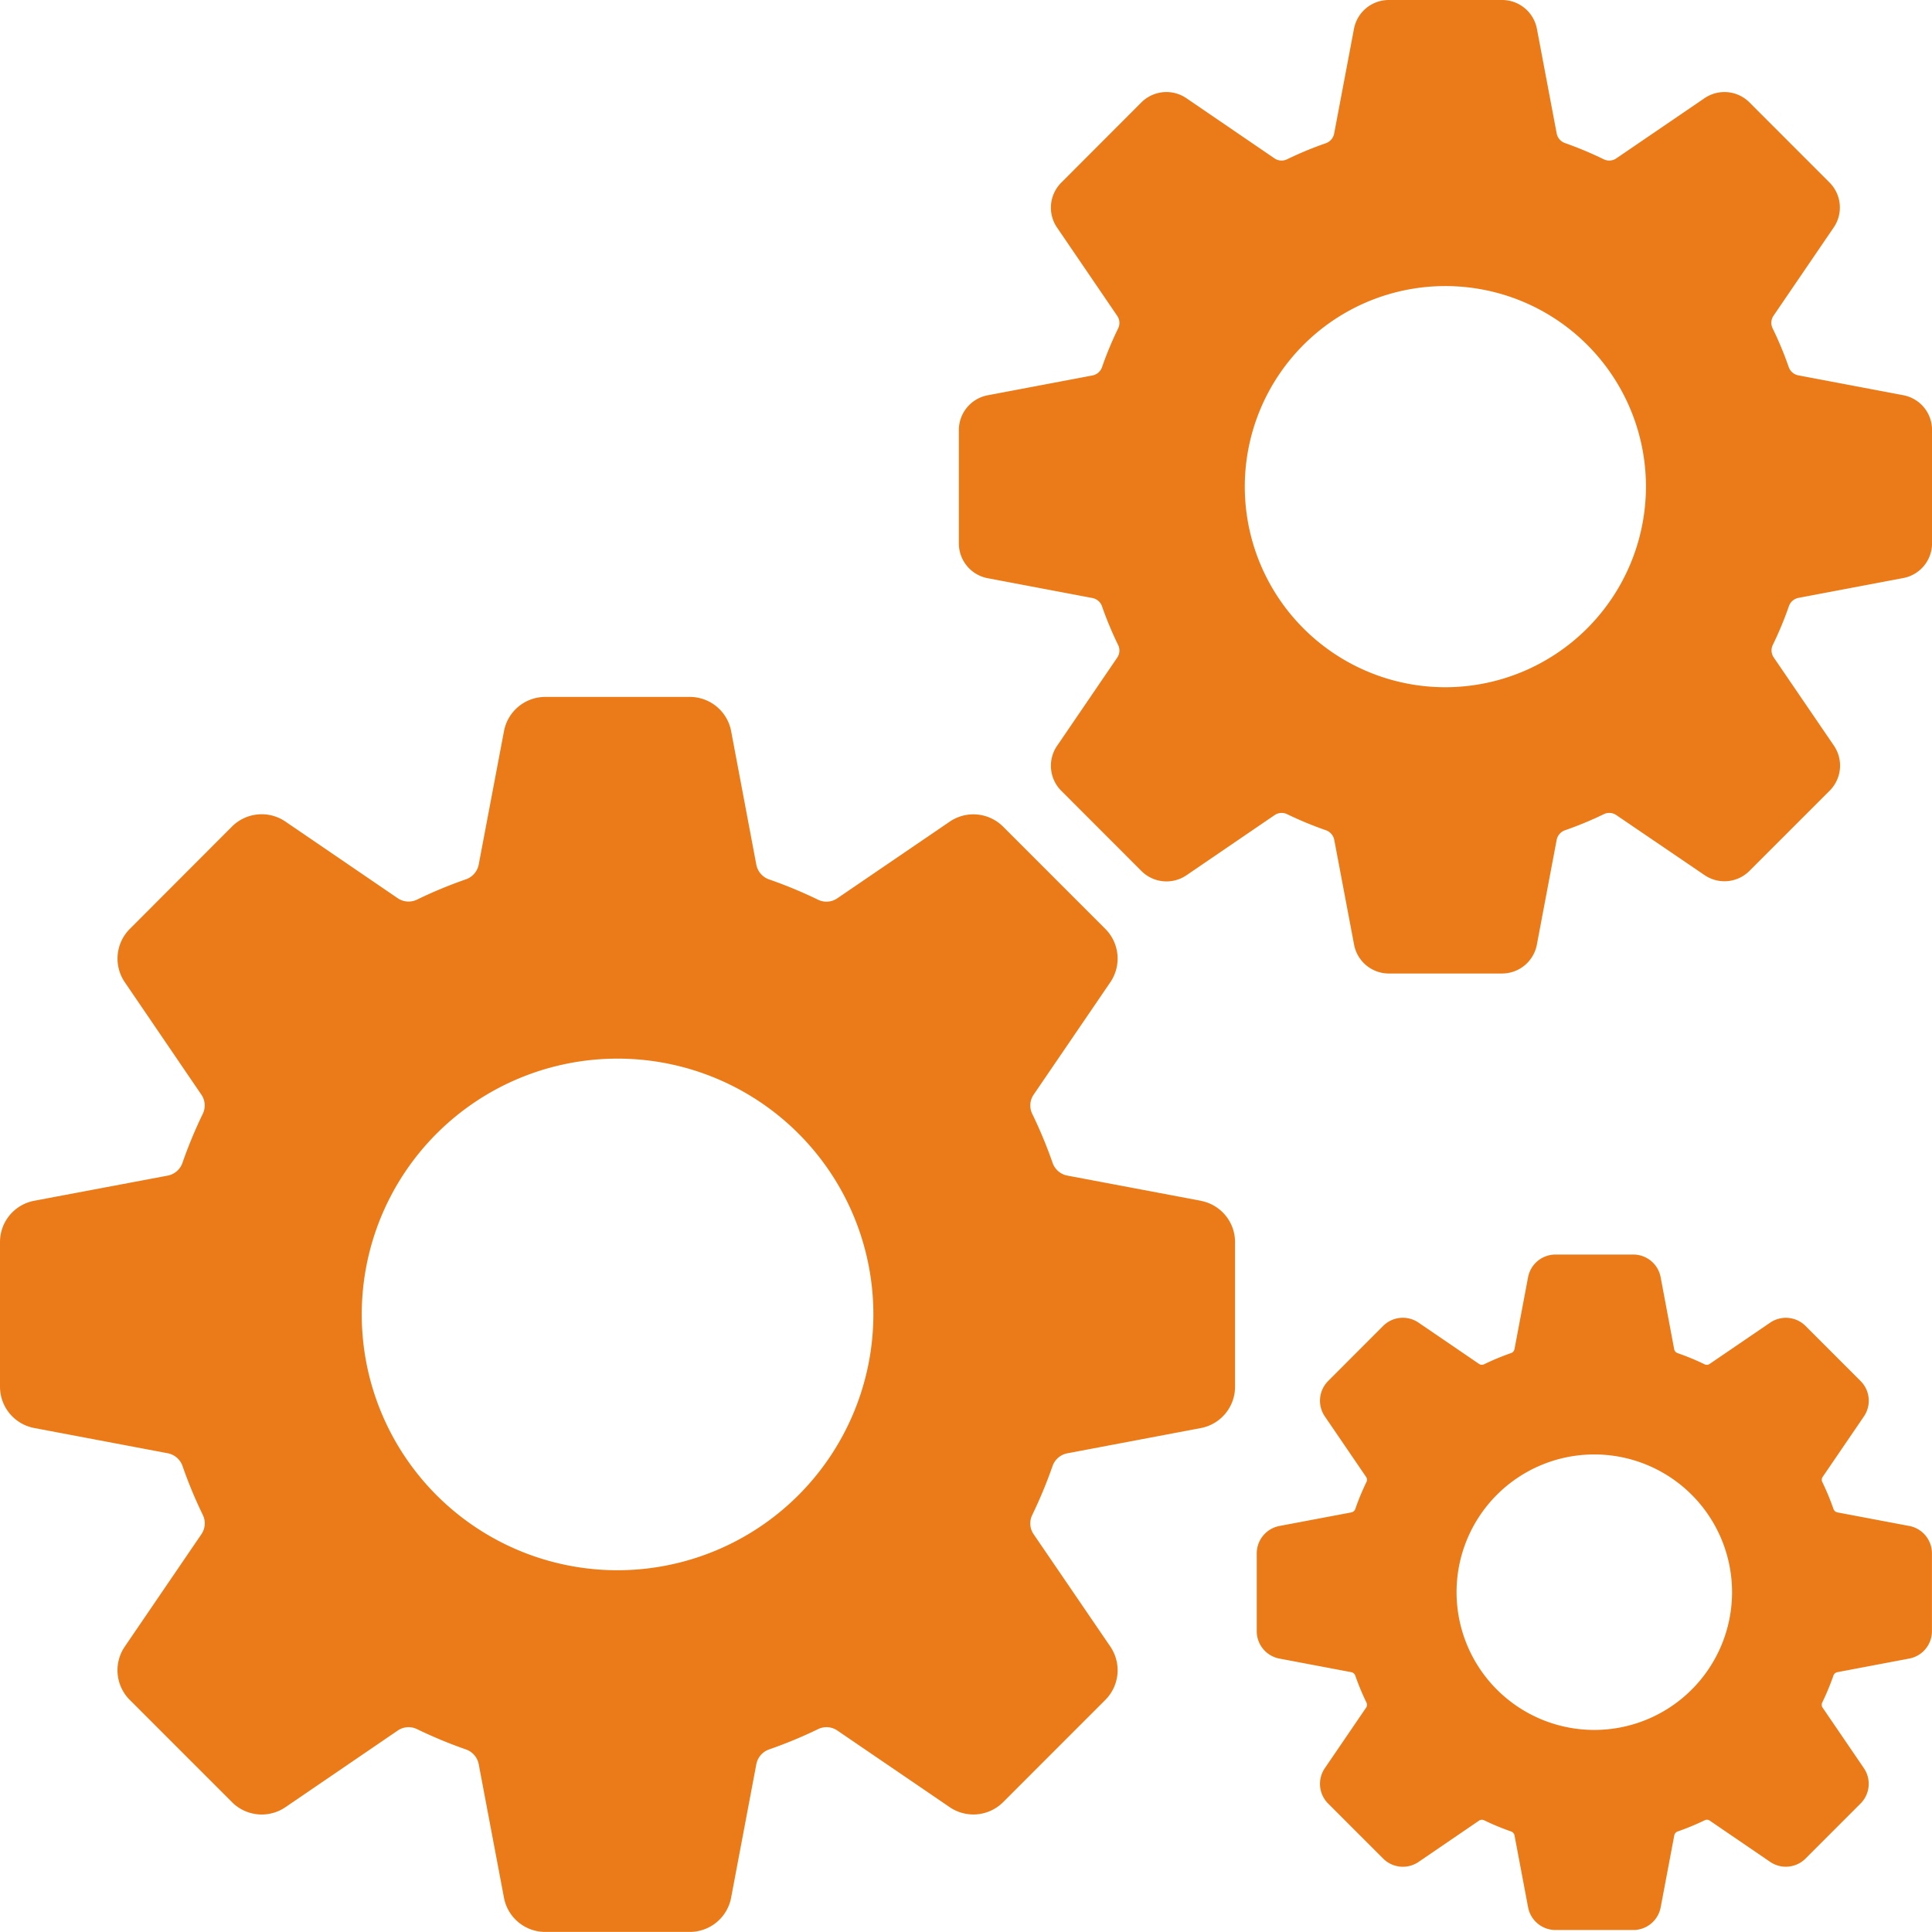 <svg xmlns="http://www.w3.org/2000/svg" xmlns:xlink="http://www.w3.org/1999/xlink" id="Group_235" data-name="Group 235" width="72.933" height="72.932" viewBox="0 0 72.933 72.932"><defs><clipPath id="clip-path"><rect id="Rectangle_31" data-name="Rectangle 31" width="72.933" height="72.932" fill="#eb7b18"></rect></clipPath></defs><g id="Group_34" data-name="Group 34" transform="translate(0 0)" clip-path="url(#clip-path)"><path id="Path_3541" data-name="Path 3541" d="M45.333,42.1,40.3,41.151a.734.734,0,0,1-.563-.478,17.355,17.355,0,0,0-.774-1.863.722.722,0,0,1,.059-.719l2.893-4.241a1.586,1.586,0,0,0-.189-2.013l-3.86-3.861a1.587,1.587,0,0,0-2.014-.188L31.61,30.681a.722.722,0,0,1-.719.059,17.114,17.114,0,0,0-1.864-.773.74.74,0,0,1-.478-.563L27.6,24.369a1.587,1.587,0,0,0-1.557-1.289h-5.46a1.586,1.586,0,0,0-1.557,1.289L18.073,29.4a.738.738,0,0,1-.478.563,17.078,17.078,0,0,0-1.862.773.729.729,0,0,1-.72-.058l-4.241-2.894a1.587,1.587,0,0,0-2.014.189L4.9,31.838a1.584,1.584,0,0,0-.188,2.013L7.6,38.092a.722.722,0,0,1,.059.719,17.326,17.326,0,0,0-.773,1.863.736.736,0,0,1-.563.478L1.292,42.1A1.585,1.585,0,0,0,0,43.66v5.46a1.587,1.587,0,0,0,1.29,1.558l5.035.952a.739.739,0,0,1,.563.476,16.873,16.873,0,0,0,.773,1.863.724.724,0,0,1-.059.72L4.71,58.931A1.584,1.584,0,0,0,4.9,60.944l3.86,3.861a1.586,1.586,0,0,0,2.014.188L15.013,62.1a.724.724,0,0,1,.72-.059,17.387,17.387,0,0,0,1.862.773.738.738,0,0,1,.478.563l.952,5.034a1.585,1.585,0,0,0,1.557,1.29h5.46a1.587,1.587,0,0,0,1.557-1.29l.951-5.034a.74.74,0,0,1,.478-.563,17.345,17.345,0,0,0,1.864-.773.724.724,0,0,1,.719.058l4.241,2.893a1.587,1.587,0,0,0,2.014-.188l3.86-3.861a1.586,1.586,0,0,0,.189-2.013L39.021,54.69a.721.721,0,0,1-.058-.72,17.666,17.666,0,0,0,.773-1.862h0a.735.735,0,0,1,.563-.476l5.034-.952a1.587,1.587,0,0,0,1.29-1.558V43.66a1.585,1.585,0,0,0-1.29-1.557M23.312,56.048a9.657,9.657,0,1,1,9.658-9.658,9.668,9.668,0,0,1-9.658,9.658" transform="translate(0 3.229)" fill="#eb7b18"></path><path id="Path_3542" data-name="Path 3542" d="M67.4,14.918l-3.949-.747a.481.481,0,0,1-.37-.315,13.365,13.365,0,0,0-.611-1.469.472.472,0,0,1,.04-.472l2.268-3.326a1.335,1.335,0,0,0-.158-1.7L61.6,3.867a1.334,1.334,0,0,0-1.7-.158L56.575,5.977a.472.472,0,0,1-.471.039A13.7,13.7,0,0,0,54.633,5.4a.482.482,0,0,1-.313-.37l-.746-3.948A1.337,1.337,0,0,0,52.26,0H47.982A1.337,1.337,0,0,0,46.67,1.086l-.747,3.948a.485.485,0,0,1-.313.372,13.622,13.622,0,0,0-1.472.61.472.472,0,0,1-.471-.039L40.344,3.708a1.337,1.337,0,0,0-1.7.158L35.621,6.894a1.334,1.334,0,0,0-.158,1.7l2.266,3.325a.47.47,0,0,1,.041.471,13.3,13.3,0,0,0-.612,1.472.48.48,0,0,1-.369.313l-3.948.747a1.336,1.336,0,0,0-1.087,1.311v4.282a1.336,1.336,0,0,0,1.087,1.312l3.948.747a.48.48,0,0,1,.369.313,13.262,13.262,0,0,0,.612,1.469.476.476,0,0,1-.041.474l-2.267,3.324a1.335,1.335,0,0,0,.16,1.7l3.025,3.028a1.338,1.338,0,0,0,1.7.158l3.324-2.268a.472.472,0,0,1,.471-.039,13.6,13.6,0,0,0,1.472.61.485.485,0,0,1,.313.372l.747,3.948a1.337,1.337,0,0,0,1.312,1.087H52.26a1.338,1.338,0,0,0,1.313-1.087l.746-3.948a.484.484,0,0,1,.315-.372,13.543,13.543,0,0,0,1.471-.61.472.472,0,0,1,.471.039L59.9,33.033a1.334,1.334,0,0,0,1.7-.158l3.028-3.028a1.337,1.337,0,0,0,.158-1.7l-2.268-3.324a.474.474,0,0,1-.04-.473,13.365,13.365,0,0,0,.611-1.469h0a.478.478,0,0,1,.369-.313l3.948-.747a1.334,1.334,0,0,0,1.086-1.312V16.229A1.334,1.334,0,0,0,67.4,14.918M50.122,25.943a7.572,7.572,0,1,1,7.57-7.573,7.581,7.581,0,0,1-7.57,7.573" transform="translate(4.443 0)" fill="#eb7b18"></path><path id="Path_3543" data-name="Path 3543" d="M66.254,51.792l-2.71-.512a.2.2,0,0,1-.154-.129,9.483,9.483,0,0,0-.425-1.024.192.192,0,0,1,.017-.189l1.558-2.284a1.05,1.05,0,0,0-.127-1.334l-2.077-2.078A1.049,1.049,0,0,0,61,44.116l-2.283,1.557a.186.186,0,0,1-.189.017,9.269,9.269,0,0,0-1.025-.424.2.2,0,0,1-.128-.154L56.865,42.4a1.05,1.05,0,0,0-1.032-.855H52.894a1.053,1.053,0,0,0-1.033.855l-.512,2.711a.2.2,0,0,1-.128.153,9.389,9.389,0,0,0-1.024.425.191.191,0,0,1-.19-.017l-2.282-1.557a1.049,1.049,0,0,0-1.335.125L44.313,46.32a1.052,1.052,0,0,0-.125,1.335l1.557,2.283a.189.189,0,0,1,.017.189,9.178,9.178,0,0,0-.424,1.025.2.2,0,0,1-.154.128l-2.711.512a1.054,1.054,0,0,0-.855,1.033v2.94a1.051,1.051,0,0,0,.855,1.032l2.712.513a.2.2,0,0,1,.152.128,9.387,9.387,0,0,0,.425,1.024.191.191,0,0,1-.017.19l-1.557,2.283a1.052,1.052,0,0,0,.125,1.335l2.077,2.077a1.052,1.052,0,0,0,1.336.127l2.282-1.558a.191.191,0,0,1,.19-.016,9.694,9.694,0,0,0,1.023.424.2.2,0,0,1,.129.154l.512,2.711a1.054,1.054,0,0,0,1.033.855h2.939a1.051,1.051,0,0,0,1.032-.855l.513-2.712a.2.2,0,0,1,.128-.153,9.613,9.613,0,0,0,1.024-.424.185.185,0,0,1,.19.016L61,64.472a1.052,1.052,0,0,0,1.335-.125l2.077-2.078a1.05,1.05,0,0,0,.125-1.335l-1.556-2.282a.192.192,0,0,1-.018-.19,9.5,9.5,0,0,0,.425-1.025.2.2,0,0,1,.154-.128l2.71-.513a1.051,1.051,0,0,0,.855-1.032v-2.94a1.054,1.054,0,0,0-.855-1.033m-11.891,7.7a5.2,5.2,0,1,1,5.2-5.2,5.2,5.2,0,0,1-5.2,5.2" transform="translate(5.824 5.814)" fill="#eb7b18"></path></g></svg>